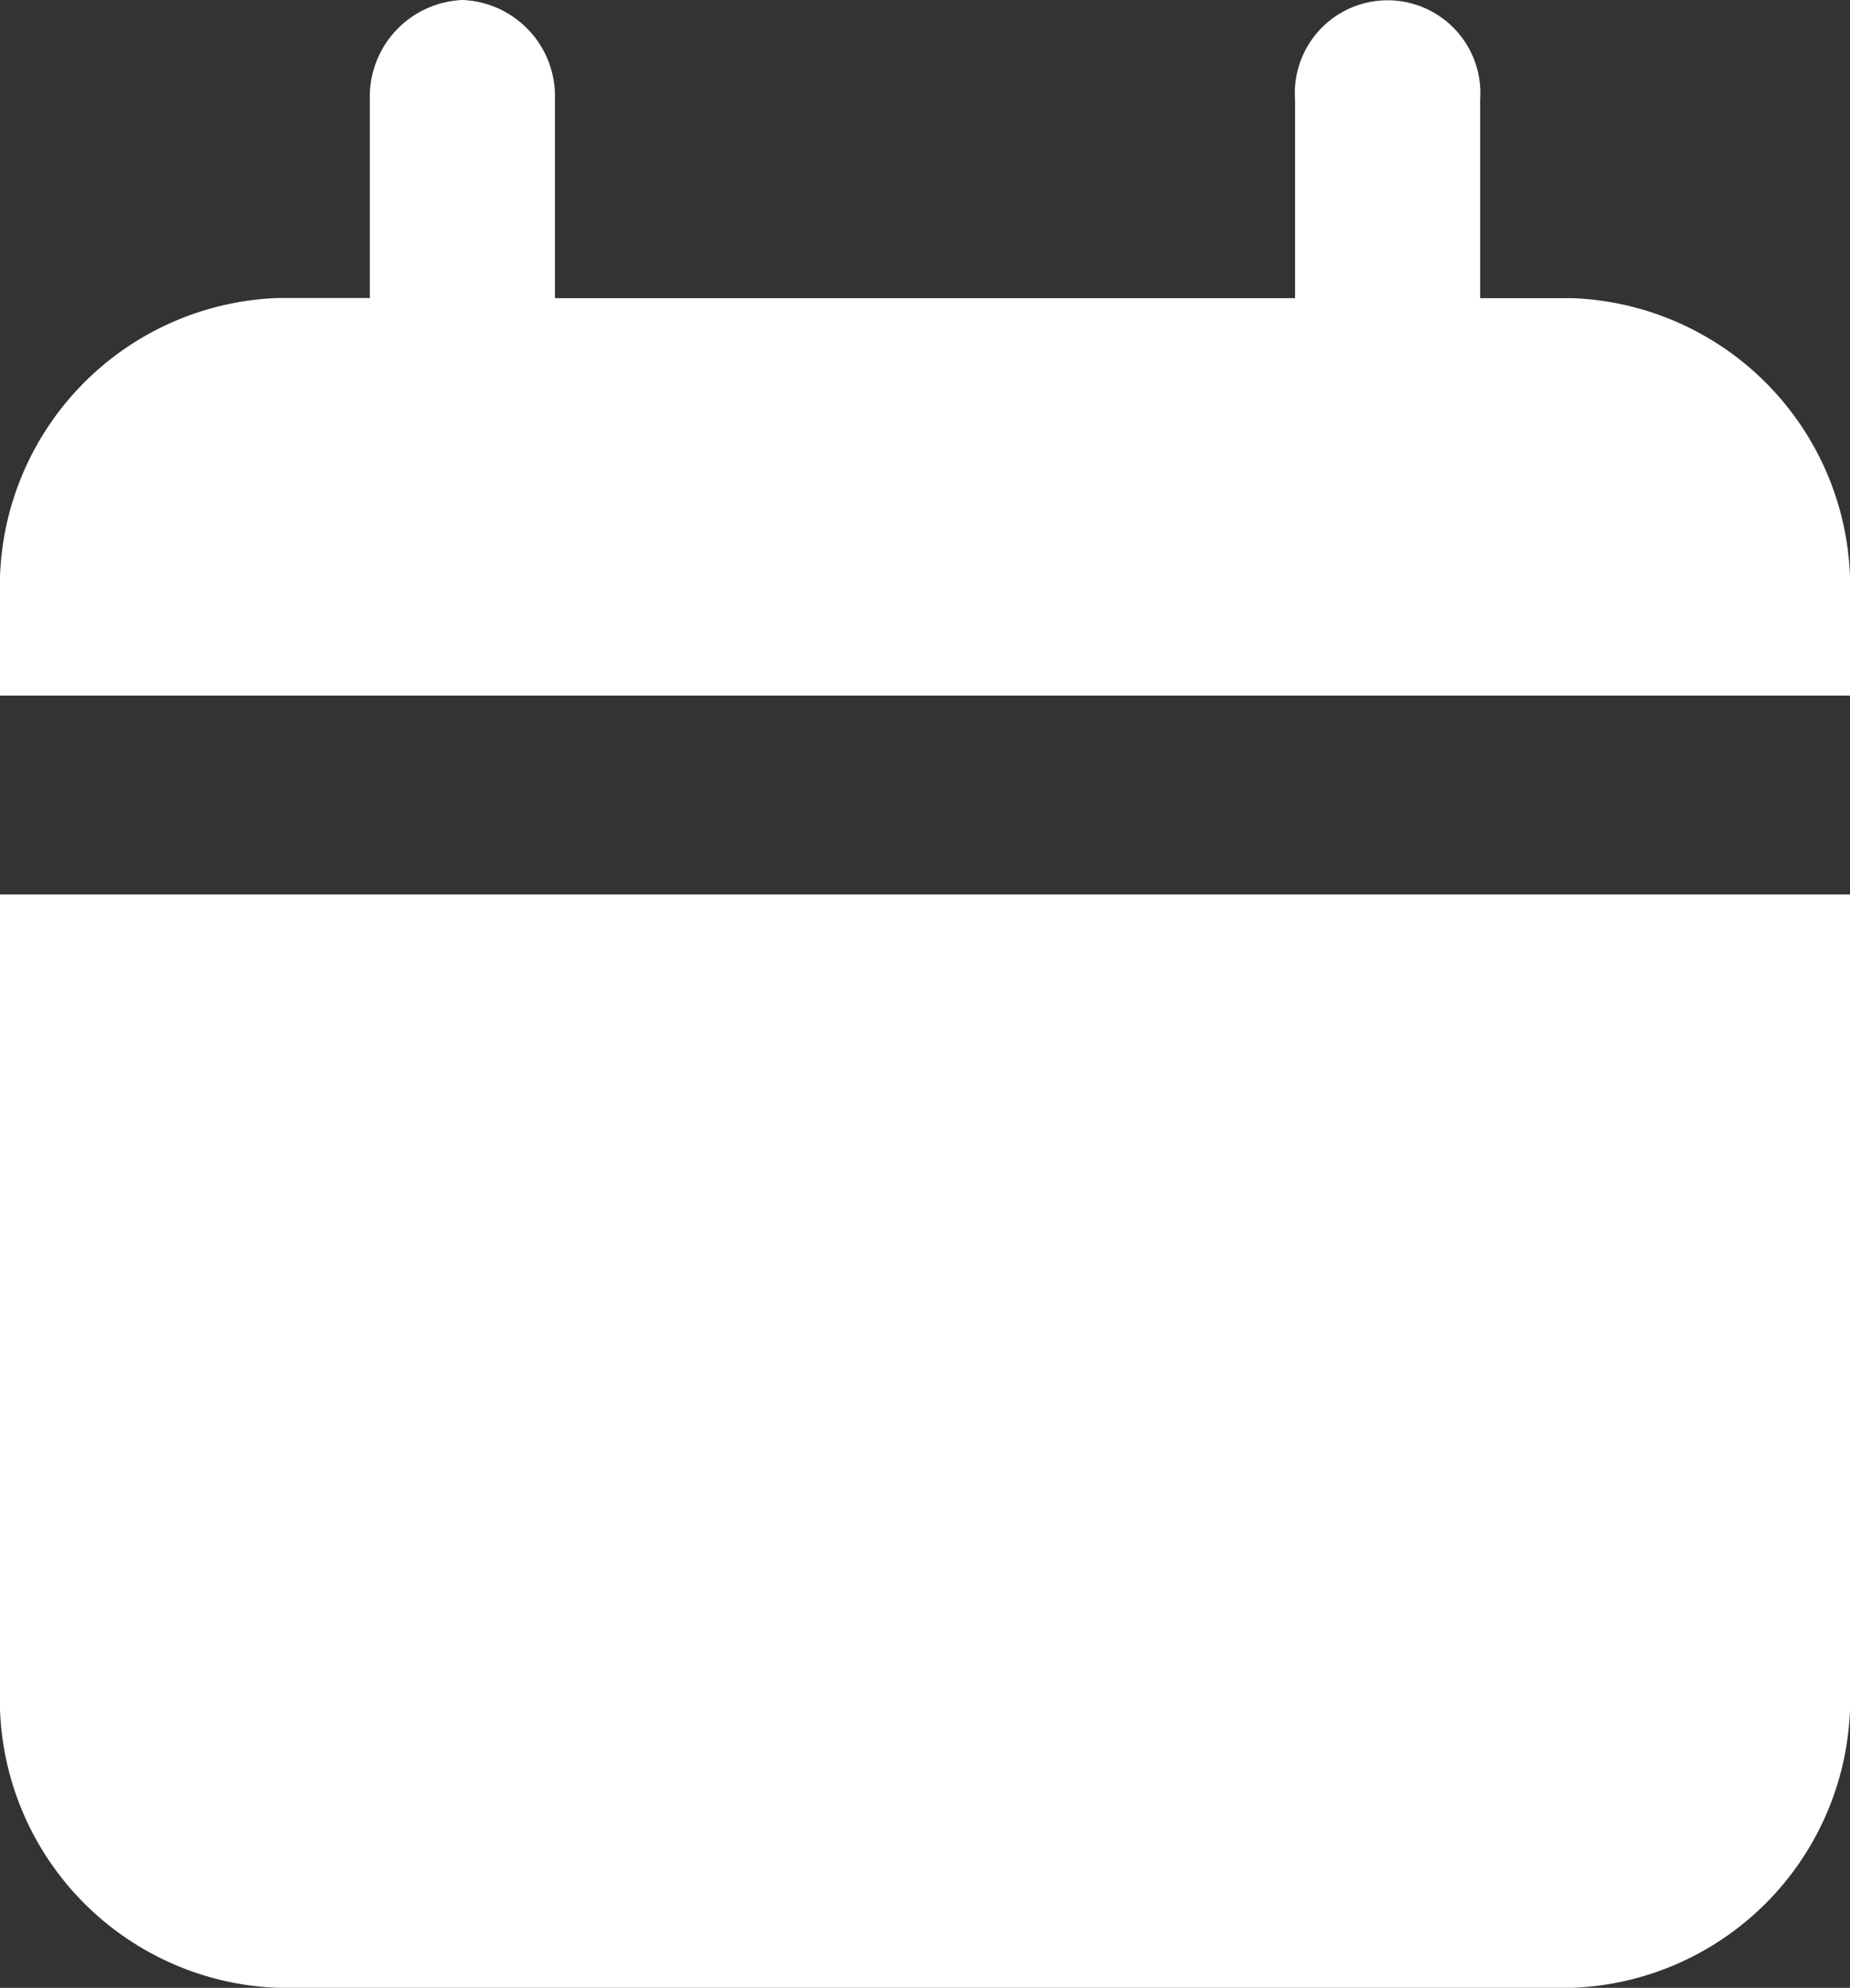<svg xmlns="http://www.w3.org/2000/svg" width="34.44" height="37" viewBox="0 0 34.44 37"><rect x="0" y="0" width="34.44" height="37" fill="#333333" stroke="none"/><defs><style>.a{fill:#fff;}</style></defs><path class="a" d="M29.274,5.55H27.555v-3.7a1.727,1.727,0,1,0-3.446,0v3.7H10.331v-3.7A1.793,1.793,0,0,0,8.612,0,1.8,1.8,0,0,0,6.885,1.847v3.7H5.166A5.373,5.373,0,0,0,0,11.1v1.847H34.44V11.1A5.373,5.373,0,0,0,29.274,5.55Z"/><path class="a" d="M0,206.8a5.373,5.373,0,0,0,5.166,5.55H29.274a5.373,5.373,0,0,0,5.166-5.55V192H0Z" transform="translate(0 -175.351)"/></svg>